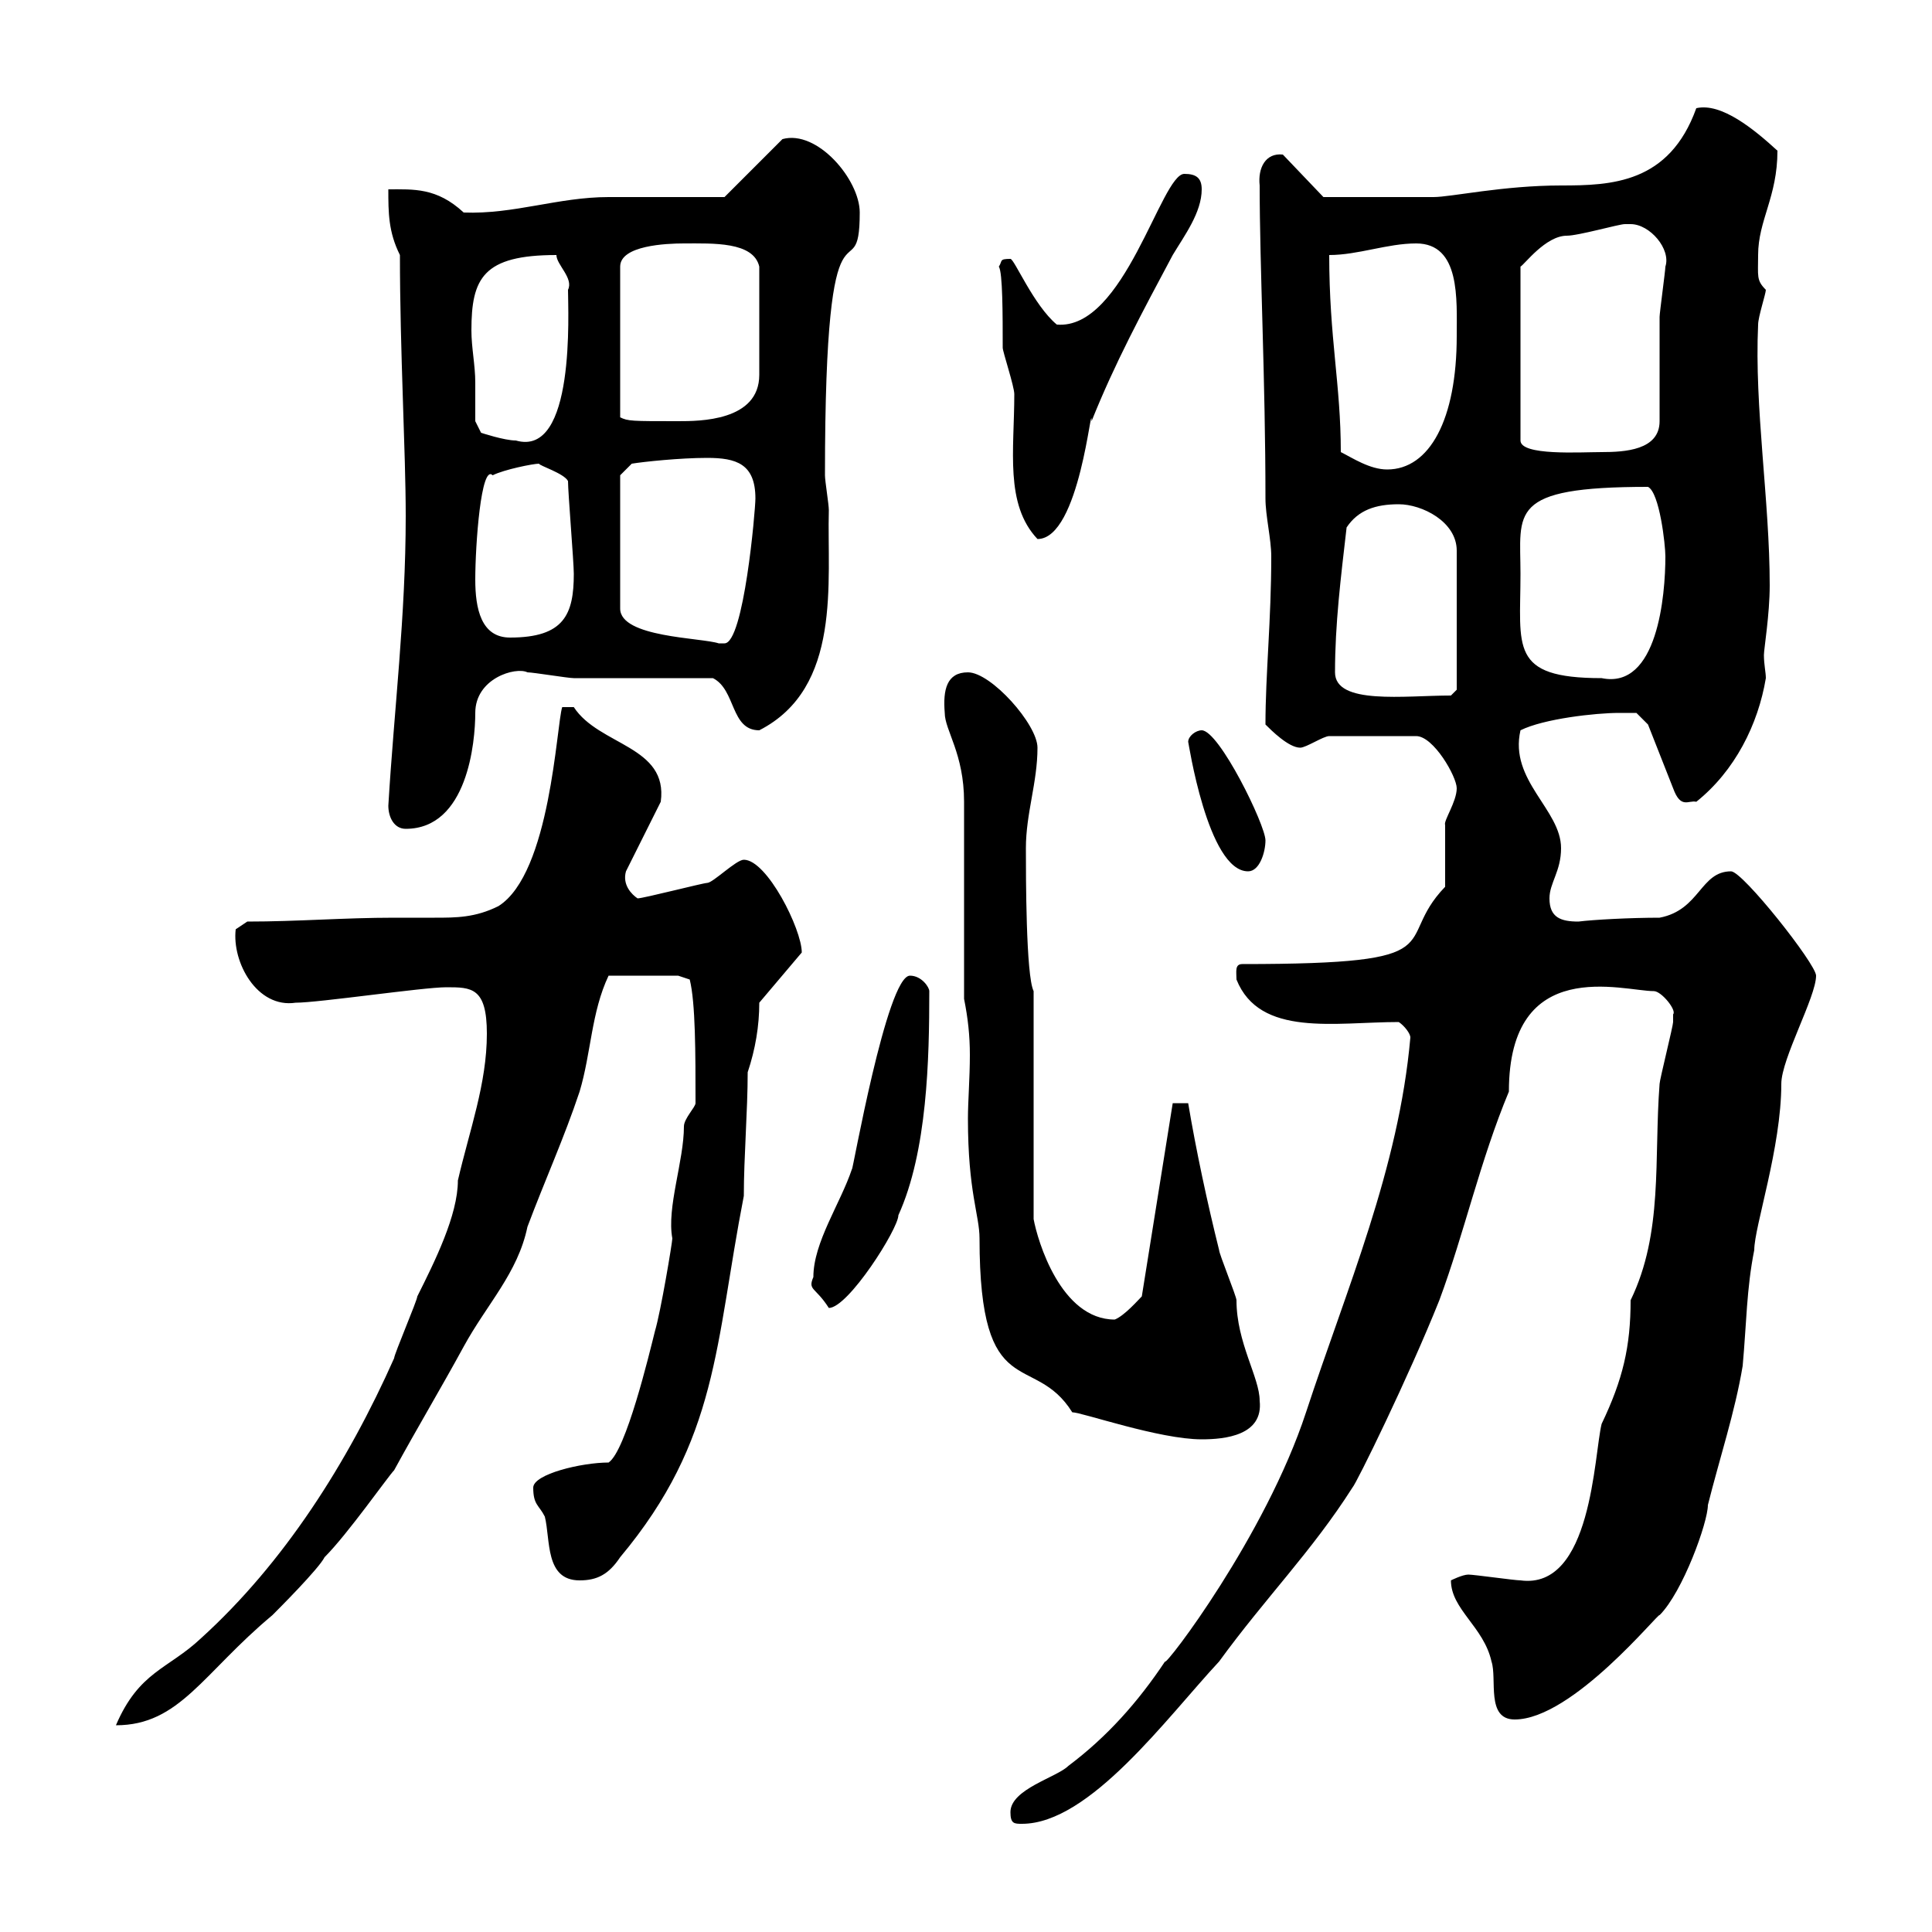 <svg xmlns="http://www.w3.org/2000/svg" xmlns:xlink="http://www.w3.org/1999/xlink" width="300" height="300"><path d="M156.90 281.40C156.90 283.20 157.50 283.20 158.70 283.20C169.20 283.20 181.20 266.70 189.30 258C196.50 248.10 203.70 240.90 210 231C210.60 230.40 218.70 213.90 223.50 201.90C227.40 191.40 229.80 180.30 234.30 169.50C234.30 148.20 252 153.90 256.80 153.90C258 153.90 260.40 156.90 259.80 157.50C259.80 157.50 259.80 158.70 259.80 158.70C259.80 159.30 257.70 167.70 257.70 168.30C256.80 180 258.30 191.40 253.20 201.90C253.20 209.10 252 214.20 248.70 221.10C247.50 225.90 247.20 246.90 236.10 245.40C235.20 245.40 228.90 244.50 228 244.50C227.10 244.50 225.30 245.40 225.30 245.40C225.30 249.90 230.40 252.60 231.60 258C232.50 260.70 230.70 267 235.20 267C244.20 267 257.70 250.20 257.70 250.80C261.30 247.20 265.20 236.40 265.20 233.70C267 226.50 269.40 219.30 270.60 212.10C271.20 205.50 271.20 200.10 272.40 194.10C272.40 190.50 276.60 178.20 276.60 168.30C276.60 164.40 282 154.80 282 151.50C282 149.70 270.60 135.30 268.80 135.30C264 135.30 264 141.30 257.70 142.50C253.20 142.50 247.50 142.80 245.10 143.10C242.40 143.10 240.60 142.50 240.60 139.50C240.60 137.10 242.40 135.30 242.40 131.70C242.40 125.70 234.30 121.20 236.10 113.40C239.70 111.60 247.80 110.70 251.40 110.70C252.30 110.70 254.10 110.70 254.10 110.70L255.90 112.50L259.80 122.40C261 125.70 262.20 124.20 263.40 124.50C269.40 119.70 273 112.50 274.20 105.30C274.20 104.40 273.90 103.20 273.90 101.70C273.90 100.80 274.80 95.40 274.80 90.90C274.80 77.70 272.40 63.30 273 50.40C273 49.20 274.20 45.60 274.20 45C272.70 43.50 273 42.90 273 39.60C273 34.20 276 30.60 276 23.40C272.40 20.10 267.30 15.90 263.40 16.80C259.20 28.50 250.20 28.80 242.40 28.80C233.40 28.80 225.30 30.60 222.60 30.60C215.40 30.60 207 30.60 205.50 30.60L199.20 24C196.50 23.70 195.30 26.10 195.60 28.80C195.60 41.40 196.50 59.10 196.50 77.40C196.50 80.10 197.40 83.70 197.40 86.40C197.40 96.30 196.50 104.70 196.50 112.50C197.40 113.40 200.10 116.10 201.90 116.10C202.80 116.10 205.50 114.30 206.40 114.30L219.90 114.30C222.60 114.30 226.20 120.60 226.20 122.40C226.20 124.50 224.10 127.50 224.40 128.10C224.40 129.90 224.40 135.90 224.40 137.70C216 146.40 226.80 149.70 192.90 149.70C191.70 149.70 192 150.90 192 152.10C195.60 161.10 207.30 158.70 217.20 158.70C218.10 159.30 219 160.50 219 161.10C217.20 181.50 209.10 200.10 202.80 219.30C196.50 238.50 180.90 258.90 180.90 258C176.70 264.30 171.90 269.70 165.90 274.20C164.10 276 156.90 277.80 156.90 281.40ZM75.60 160.50C75.60 168.30 72.90 175.50 71.10 183.30C71.10 188.70 67.50 195.90 64.80 201.30C64.80 201.90 61.20 210.30 61.20 210.90C54 227.10 44.10 242.70 31.20 254.40C26.10 259.20 21.60 259.50 18 267.90C27.90 267.90 31.50 259.80 42.30 250.80C43.20 249.90 49.50 243.60 50.40 241.80C54 238.20 60.30 229.20 61.20 228.30C64.80 221.70 68.40 215.70 72 209.10C75.60 202.50 80.40 197.70 81.90 190.50C84.60 183.30 87.60 176.70 90 169.50C91.80 163.50 91.80 157.20 94.50 151.50L105.30 151.50L107.10 152.10C108 155.70 108 163.50 108 171.30C108 171.90 106.20 173.70 106.20 174.90C106.20 180.30 103.50 187.50 104.40 192.30C104.40 192.90 102.60 203.70 101.70 206.70C100.80 210.30 97.20 225.30 94.50 227.10C90.30 227.10 82.80 228.90 82.80 231C82.80 233.70 83.70 233.70 84.60 235.50C85.50 239.10 84.60 245.40 90 245.40C92.70 245.40 94.50 244.50 96.30 241.80C111.60 223.50 111 208.80 115.50 185.70C115.50 179.70 116.10 172.50 116.10 166.50C117.30 162.90 117.90 159.30 117.90 155.70L124.50 147.90C124.50 144.30 119.10 133.50 115.50 133.50C114.30 133.50 110.70 137.10 109.80 137.10C109.20 137.10 99.90 139.50 99 139.50C98.10 138.90 96.60 137.40 97.20 135.30L102.60 124.50C103.80 115.80 93 115.80 89.10 109.80L87.30 109.80C86.40 112.50 85.50 135.60 77.40 140.70C73.80 142.50 70.80 142.50 67.50 142.50C65.40 142.50 63.30 142.50 61.20 142.50C53.40 142.50 46.20 143.10 38.40 143.10L36.60 144.30C36 149.40 39.90 156.60 45.90 155.70C49.50 155.70 65.70 153.30 69.30 153.30C73.20 153.30 75.60 153.30 75.60 160.50ZM149.70 155.10C150.30 158.10 150.60 160.80 150.60 163.80C150.60 167.40 150.30 171 150.30 173.70C150.30 185.10 152.10 188.70 152.10 192.30C152.10 218.40 160.50 209.70 166.50 219.30C168 219.30 180 223.50 186.60 223.50C190.20 223.50 196.20 222.90 195.60 217.50C195.60 213.90 192 208.50 192 201.90C192 201.30 189.30 194.70 189.30 194.10C187.50 186.90 185.70 178.50 184.50 171.30L182.10 171.30L177.30 201.30C176.70 201.90 174.60 204.30 173.10 204.90C164.70 204.90 161.10 192.60 160.50 189.30L160.50 153.90C159.30 151.50 159.30 135.90 159.30 131.70C159.30 126.30 161.10 121.50 161.10 116.10C161.10 112.50 153.90 104.40 150.30 104.40C147 104.40 146.40 107.10 146.70 110.70C146.70 113.40 149.70 117 149.70 124.50C149.70 128.70 149.70 150.30 149.70 155.10ZM126.30 198.30C125.40 200.40 126.60 199.80 128.70 203.10C131.70 203.10 139.50 190.80 139.50 188.70C144 178.80 144.30 164.40 144.30 153.90C144.30 153.30 143.10 151.50 141.30 151.50C137.70 151.50 132.30 182.40 132.30 181.50C130.50 186.90 126.30 192.90 126.30 198.30ZM184.50 115.20C184.50 114.90 187.50 135.30 193.80 135.30C195.60 135.30 196.50 132.30 196.50 130.50C196.50 128.10 189.30 113.40 186.60 113.40C185.70 113.40 184.50 114.30 184.50 115.20ZM60.30 125.10C60.30 126.90 61.20 128.70 63 128.70C72.60 128.70 73.80 115.20 73.80 110.70C73.80 105.30 80.10 103.50 81.90 104.40C82.80 104.40 88.20 105.30 89.10 105.30C92.70 105.30 107.10 105.30 110.70 105.30C114.30 107.10 113.40 113.40 117.90 113.40C130.80 106.80 128.40 90.30 128.70 79.20C128.70 78.30 128.10 74.70 128.10 73.80C128.10 25.80 133.50 46.50 133.50 33C133.50 27.90 126.90 20.10 121.50 21.60L112.50 30.60C109.80 30.60 97.20 30.60 94.50 30.60C86.70 30.60 79.80 33.30 72 33C67.80 29.10 64.20 29.40 60.30 29.40C60.30 33 60.30 36 62.10 39.60C62.10 54.60 63 70.20 63 80.10C63 95.70 61.20 110.10 60.30 125.10ZM207.30 104.40C207.30 96.90 208.20 89.70 209.10 81.90C210.90 79.20 213.60 78.30 217.20 78.30C220.80 78.30 226.20 81 226.20 85.50L226.20 107.10L225.30 108C218.10 108 207.30 109.50 207.30 104.40ZM236.10 89.10C236.10 79.50 234 75.60 255.90 75.60C257.70 76.50 258.60 84.60 258.60 86.40C258.60 92.40 257.40 107.10 248.70 105.30C234.30 105.30 236.10 100.50 236.10 89.10ZM96.30 73.80L98.10 72C99.90 71.70 105.60 71.10 109.80 71.10C114.30 71.10 117.30 72 117.30 77.40C117.30 79.20 115.50 99.90 112.50 99.90C111.60 99.90 111.60 99.90 111.60 99.90C108.90 99 96.30 99 96.30 94.50ZM73.80 90C73.80 84.60 74.70 72 76.50 73.80C78.30 72.90 82.80 72 83.70 72C83.70 72.30 87.60 73.50 88.20 74.70C88.20 76.50 89.10 87.30 89.10 89.10C89.10 95.40 87.60 99 79.20 99C74.70 99 73.80 94.50 73.80 90ZM155.10 41.40C155.70 42.30 155.70 48.90 155.70 54C155.70 54.60 157.50 60 157.50 61.20C157.50 69.90 156 78.30 161.10 83.70C167.70 83.70 169.50 61.50 169.50 65.40C173.10 56.40 177.30 48.60 182.10 39.60C183.90 36.60 186.60 33 186.60 29.40C186.60 27.60 185.70 27 183.90 27C180.30 27 174.60 51.30 164.10 50.40C160.50 47.40 157.50 40.20 156.90 40.20C155.10 40.20 155.70 40.50 155.10 41.40ZM208.20 70.20C208.20 59.70 206.40 52.50 206.40 39.60C210.90 39.60 215.40 37.80 219.90 37.80C226.80 37.80 226.20 46.50 226.20 52.20C226.20 65.10 222 72.90 215.40 72.90C212.70 72.90 210 71.10 208.20 70.20ZM253.20 34.80C256.20 34.80 259.50 38.70 258.60 41.40C258.60 42 257.70 48.60 257.70 49.20C257.70 52.20 257.70 63 257.70 65.40C257.70 69.90 252.30 70.20 248.70 70.20C245.40 70.20 236.10 70.80 236.10 68.40L236.10 41.40C236.70 41.10 240 36.60 243.30 36.60C245.10 36.60 251.40 34.80 252.30 34.80C252.30 34.80 253.20 34.80 253.20 34.80ZM73.80 59.40C73.80 56.70 73.20 54 73.20 51.30C73.20 43.20 75 39.60 86.40 39.60C86.40 41.10 89.10 43.20 88.20 45C88.20 48.30 89.40 71.10 80.10 68.40C78.30 68.40 74.70 67.20 74.70 67.20L73.80 65.40C73.80 65.40 73.80 61.20 73.80 59.40ZM106.20 37.80C110.70 37.80 117 37.50 117.90 41.40L117.90 58.20C117.90 65.40 108.60 65.40 105.30 65.40C98.10 65.40 97.50 65.40 96.30 64.80L96.30 41.40C96.30 38.10 103.50 37.80 106.20 37.80Z"/></svg>